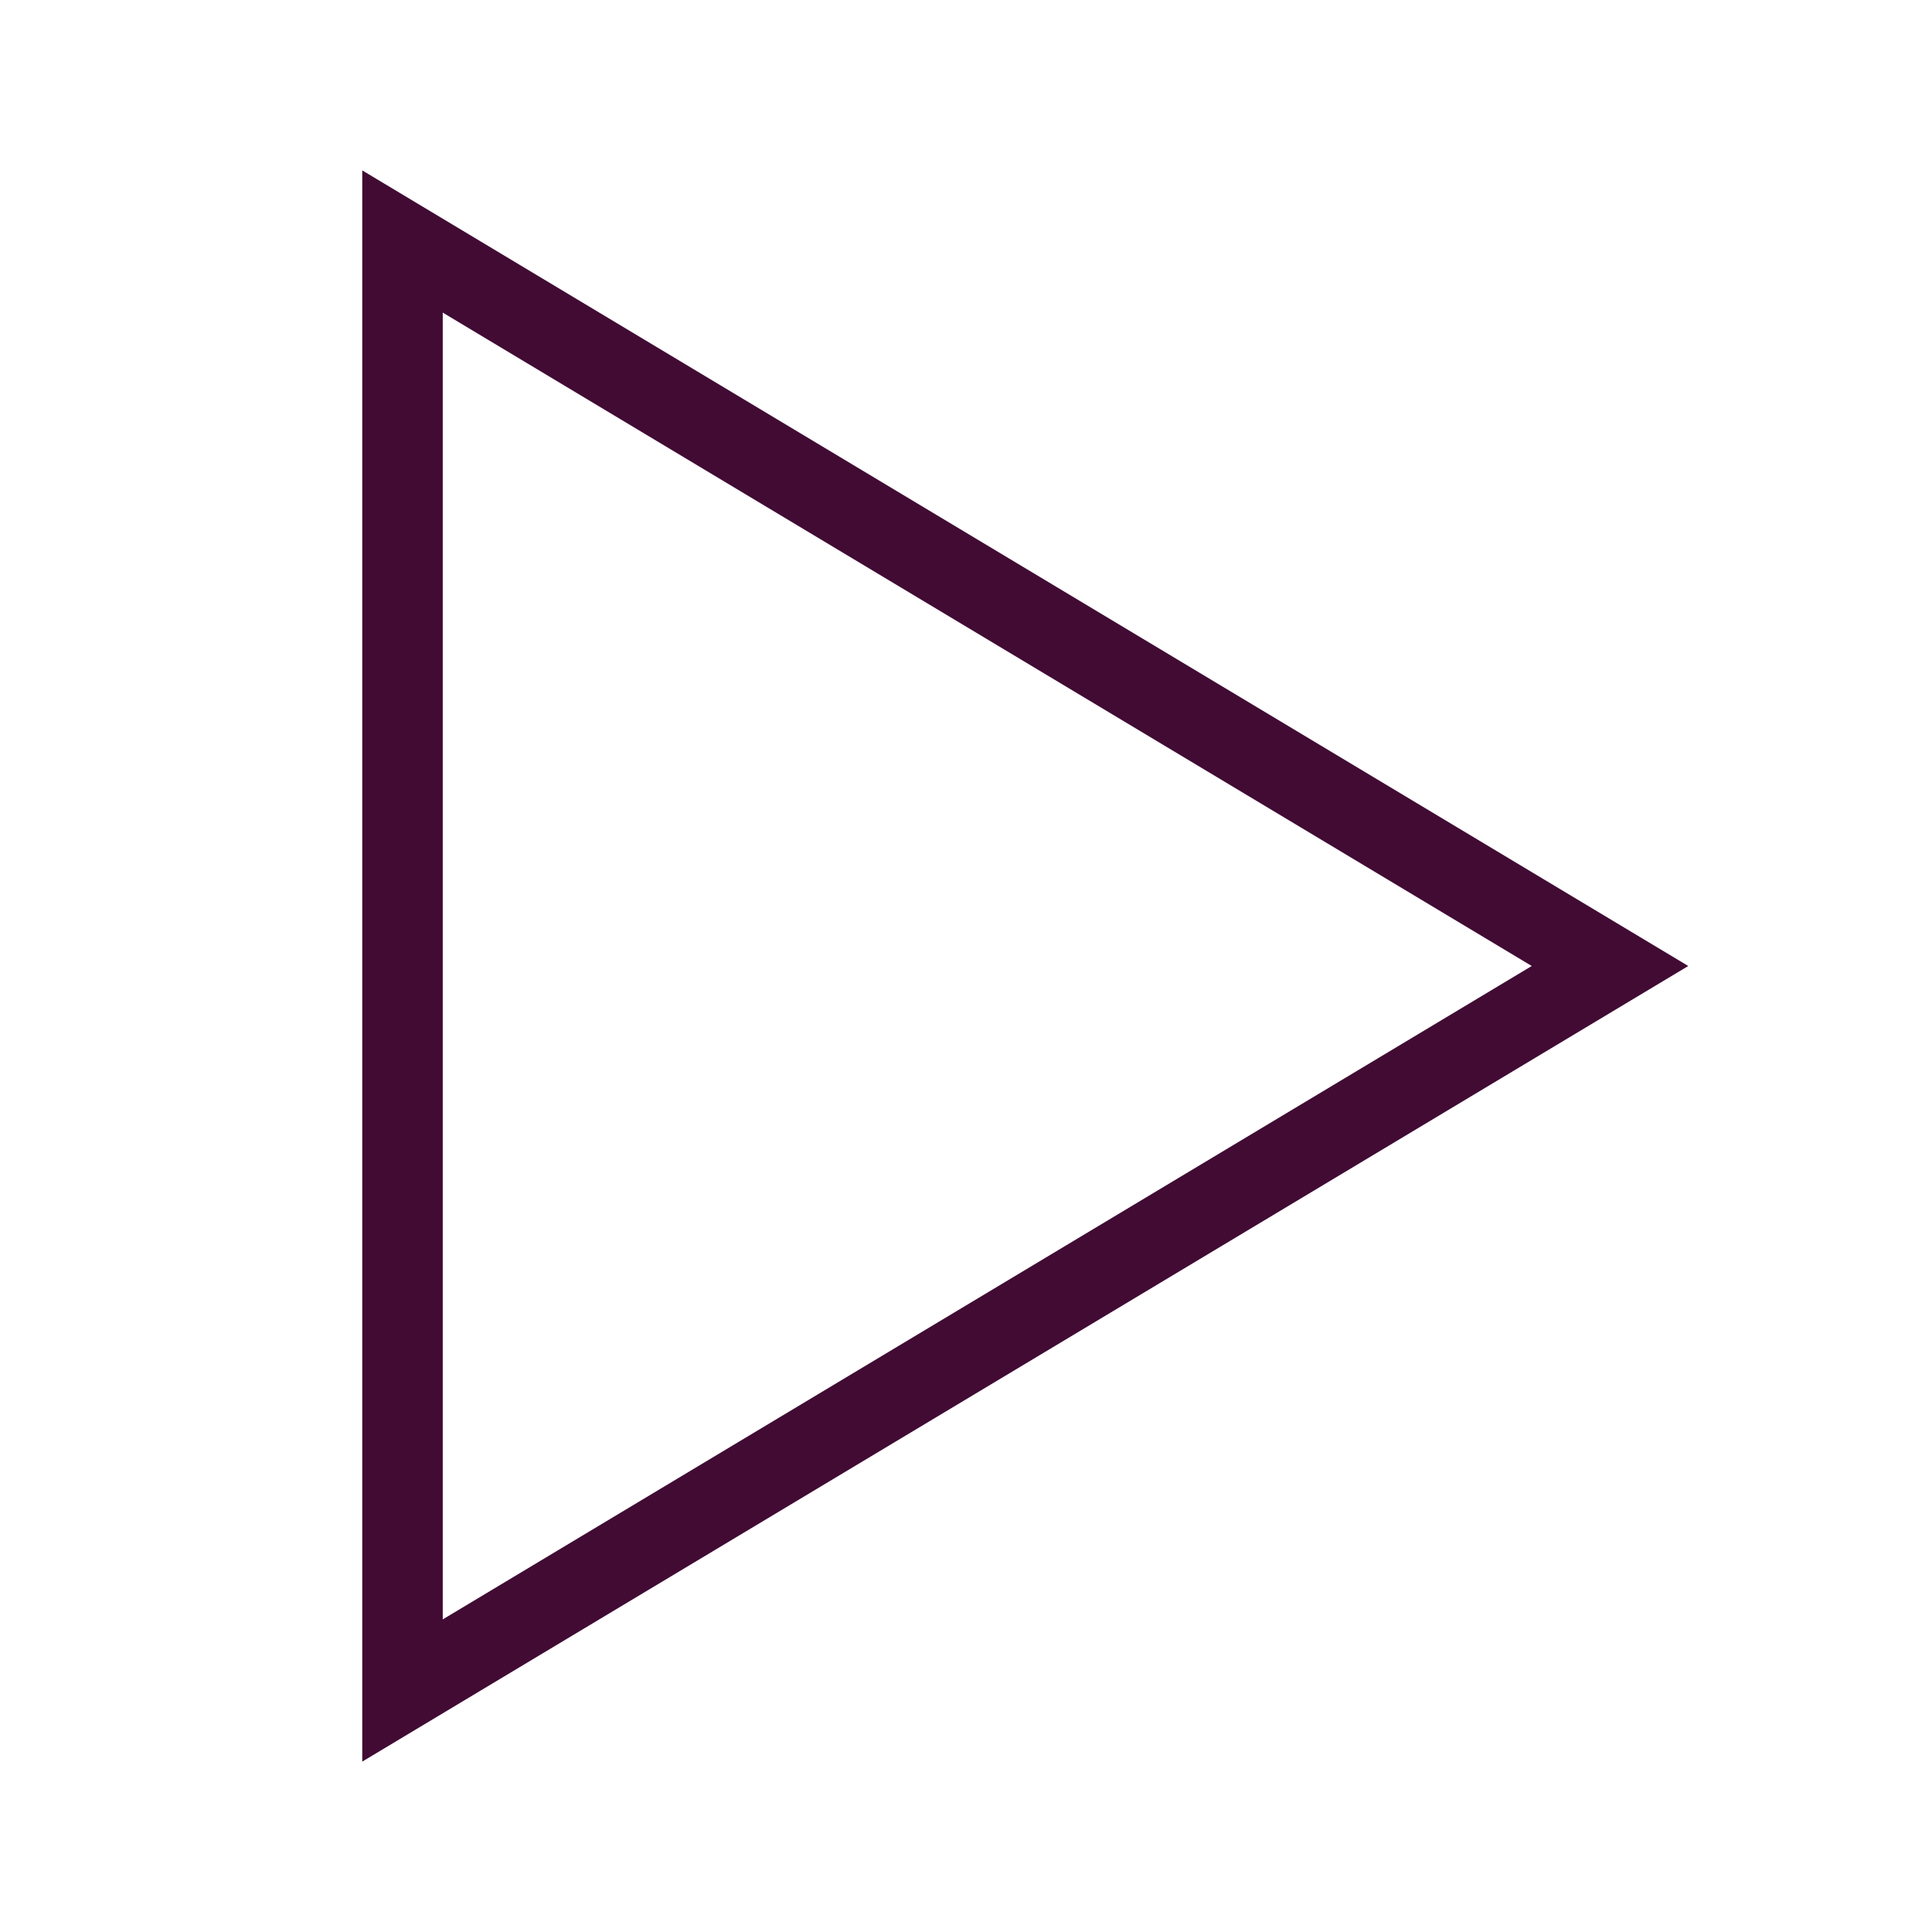 <?xml version="1.0" encoding="UTF-8"?> <svg xmlns="http://www.w3.org/2000/svg" role="img" width="48px" height="48px" viewBox="0 0 24 24" aria-labelledby="playIconTitle" stroke="#410b33" stroke-width="1" stroke-linecap="square" stroke-linejoin="miter" fill="none" color="#410b33"> <title id="playIconTitle">Play</title> <path d="M20 12L5 21V3z"></path> </svg> 
